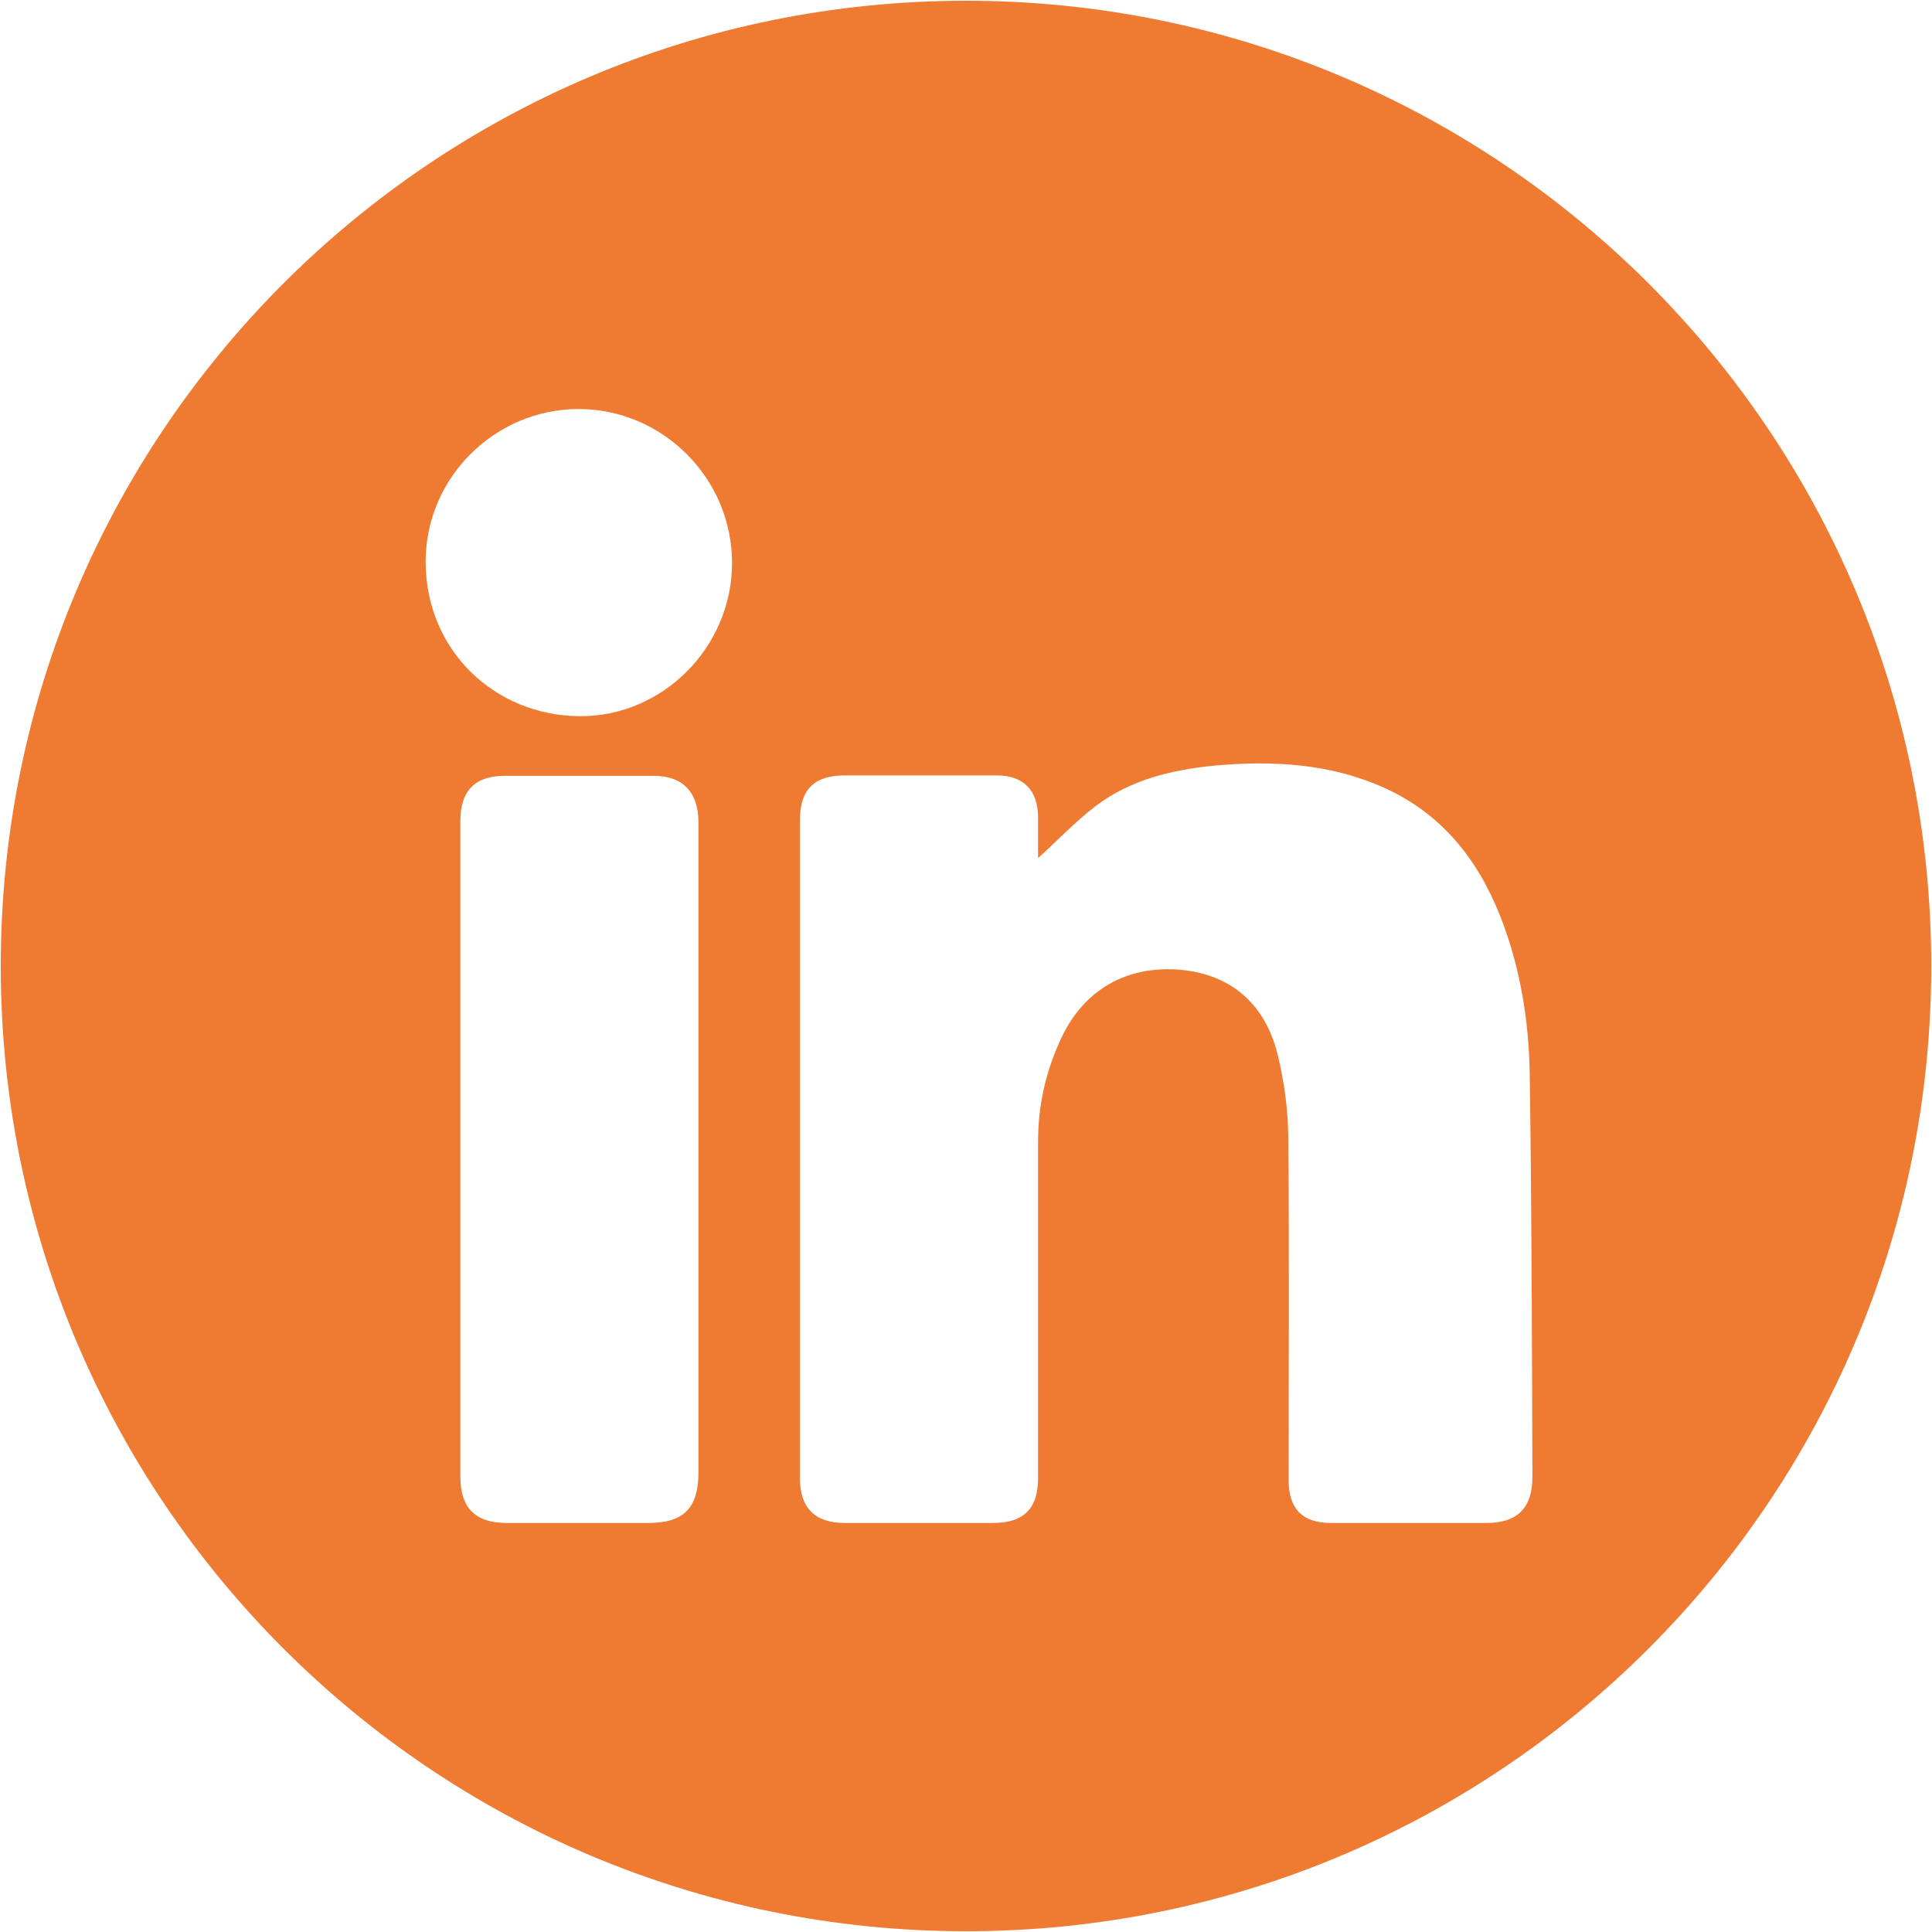 <svg xmlns="http://www.w3.org/2000/svg" xmlns:xlink="http://www.w3.org/1999/xlink" id="Capa_1" x="0px" y="0px" viewBox="0 0 512 512" style="enable-background:new 0 0 512 512;" xml:space="preserve"><style type="text/css">	.st0{fill:#EF7A31;}</style><path class="st0" d="M256,0.2C114.7,0.2,0.2,114.7,0.2,256S114.7,511.8,256,511.8S511.8,397.3,511.8,256S397.3,0.2,256,0.2z  M185.1,304.7c0,28.5,0,57,0,85.4c0,9.6-3.9,13.5-13.3,13.5c-12.5,0-25,0-37.6,0c-8.2,0-12.2-4-12.2-12.2c0-57.9,0-115.9,0-173.8 c0-8.1,3.9-12,11.8-12c13.1,0,26.3,0,39.4,0c7.7,0,11.8,4.2,11.9,12.2C185.1,246.8,185.1,275.8,185.1,304.7z M153.5,189.8 c-22.4-0.2-40.6-17.4-40.7-40.8c-0.1-22.4,18.4-40.6,40.5-40.6c22.4,0,40.7,18.4,40.7,40.8C194,171.4,175.7,190,153.5,189.8z  M394,403.6c-13.8,0-27.5,0-41.3,0c-7.5,0-11.2-3.7-11.2-11.3c0-30.5,0.2-60.9-0.1-91.4c-0.1-7.2-1.1-14.4-2.8-21.4 c-3.4-13.7-12.6-21.3-25.8-22.5c-14.1-1.2-25.4,5.2-31.4,17.8c-4.2,8.8-6.3,18-6.3,27.7c0,29.7,0,59.4,0,89.2 c0,8.1-3.8,11.9-11.9,11.9c-13.1,0-26.3,0-39.4,0c-7.8,0-11.8-4-11.8-11.7c0-58.2,0-116.4,0-174.7c0-7.9,3.8-11.7,11.7-11.7 c13.5,0,27,0,40.5,0c7,0,10.8,3.9,10.9,10.9c0,3.8,0,7.6,0,11c5.1-4.6,9.9-9.7,15.4-13.9c9.2-6.9,20.1-9.5,31.3-10.6 c15.4-1.4,30.7-0.6,45.1,5.9c15,6.8,24.6,18.7,30.6,33.8c5.4,13.6,7.7,27.9,7.9,42.4c0.5,35.5,0.6,71,0.7,106.5 C406.1,399.7,402,403.6,394,403.6z"></path></svg>